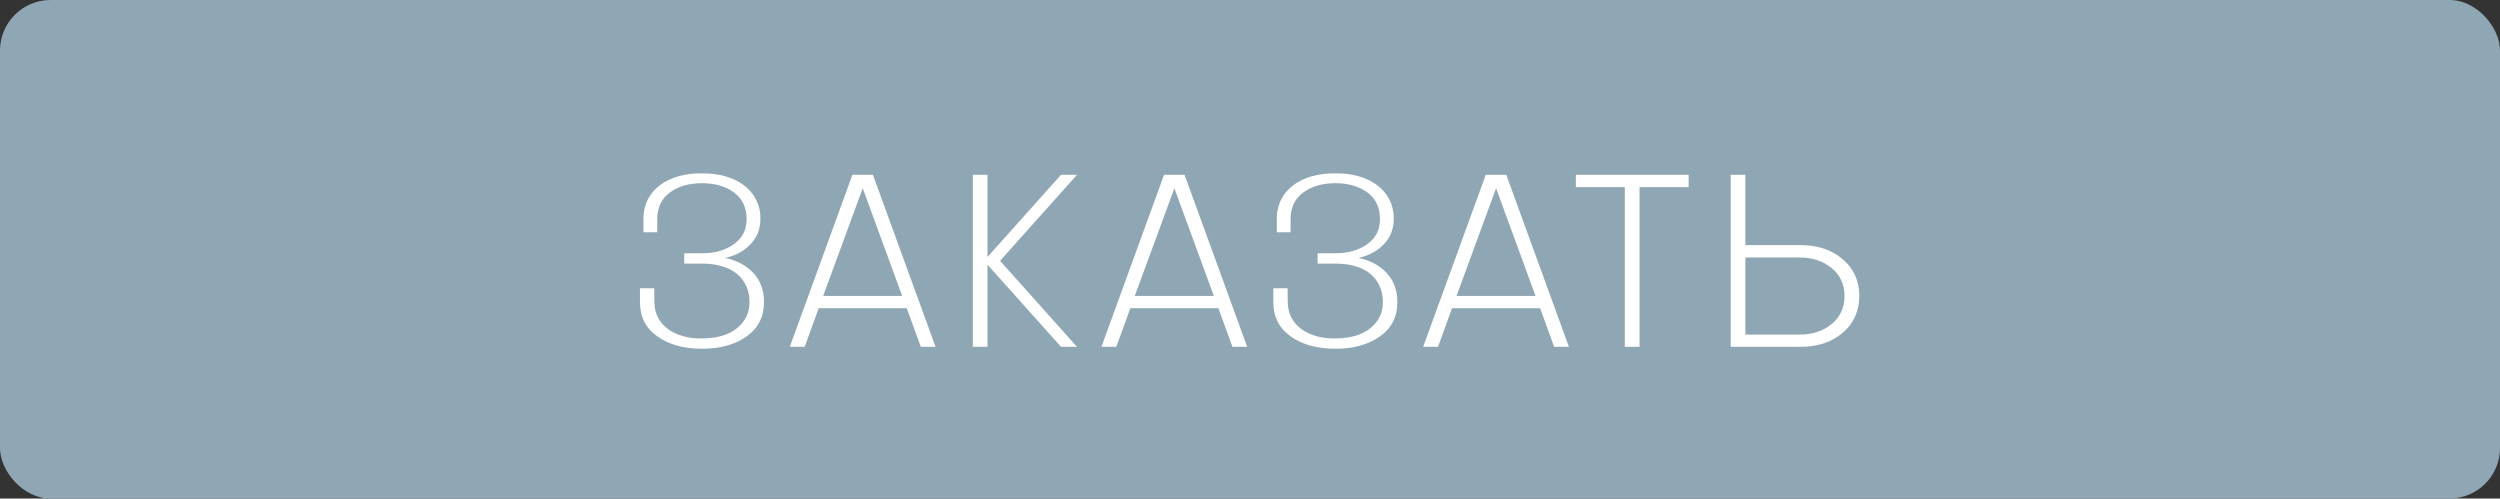 <?xml version="1.0" encoding="UTF-8"?> <svg xmlns="http://www.w3.org/2000/svg" width="346" height="69" viewBox="0 0 346 69" fill="none"><rect x="0" y="0" width="346" height="69" fill="#333333" stroke="none"/><rect width="346" height="69" rx="7" fill="#8FA7B4"></rect><path d="M90.549 39.898L90.565 41.774C90.565 45.111 93.537 46.904 97.156 46.838C99.613 46.838 101.605 46.141 102.817 44.597C103.432 43.816 103.73 42.887 103.73 41.774C103.73 39.434 102.402 37.757 100.477 37.026C99.497 36.661 98.401 36.478 97.156 36.478H94.699V35.051H97.156C98.933 35.051 100.394 34.636 101.572 33.789C102.751 32.959 103.332 31.797 103.332 30.319C103.332 28.726 102.751 27.497 101.589 26.634C100.427 25.787 98.949 25.355 97.156 25.355C95.363 25.355 93.886 25.787 92.724 26.634C91.545 27.497 90.964 28.726 90.964 30.319V32.145H89.055V30.286C89.038 26.252 92.558 23.928 97.156 23.994C101.688 23.928 105.258 26.252 105.241 30.286C105.241 31.664 104.793 32.826 103.896 33.773C102.983 34.735 101.805 35.383 100.36 35.698C101.971 36.03 103.266 36.727 104.262 37.773C105.241 38.836 105.739 40.181 105.739 41.808C105.739 43.833 104.942 45.41 103.332 46.556C101.722 47.701 99.663 48.266 97.156 48.266C94.633 48.266 92.574 47.701 90.981 46.556C89.37 45.427 88.573 43.85 88.573 41.808V39.898H90.549ZM129.479 48H127.438L125.495 42.654H113.31L111.367 48H109.309L117.975 24.193H120.813L129.479 48ZM119.402 26.053L113.924 40.961H124.864L119.402 26.053ZM146.845 24.193H149.053L138.411 36.097L149.053 48H146.845L136.668 36.628V48H134.643V24.193H136.668V35.565L146.845 24.193ZM172.61 48H170.568L168.626 42.654H156.44L154.498 48H152.439L161.105 24.193H163.944L172.61 48ZM162.533 26.053L157.055 40.961H167.995L162.533 26.053ZM178.205 39.898L178.222 41.774C178.222 45.111 181.193 46.904 184.812 46.838C187.27 46.838 189.262 46.141 190.474 44.597C191.088 43.816 191.387 42.887 191.387 41.774C191.387 39.434 190.059 37.757 188.133 37.026C187.153 36.661 186.058 36.478 184.812 36.478H182.355V35.051H184.812C186.589 35.051 188.05 34.636 189.229 33.789C190.407 32.959 190.988 31.797 190.988 30.319C190.988 28.726 190.407 27.497 189.245 26.634C188.083 25.787 186.605 25.355 184.812 25.355C183.02 25.355 181.542 25.787 180.38 26.634C179.201 27.497 178.62 28.726 178.62 30.319V32.145H176.711V30.286C176.694 26.252 180.214 23.928 184.812 23.994C189.345 23.928 192.914 26.252 192.897 30.286C192.897 31.664 192.449 32.826 191.553 33.773C190.64 34.735 189.461 35.383 188.017 35.698C189.627 36.03 190.922 36.727 191.918 37.773C192.897 38.836 193.396 40.181 193.396 41.808C193.396 43.833 192.599 45.41 190.988 46.556C189.378 47.701 187.319 48.266 184.812 48.266C182.289 48.266 180.23 47.701 178.637 46.556C177.026 45.427 176.229 43.85 176.229 41.808V39.898H178.205ZM217.136 48H215.094L213.151 42.654H200.966L199.023 48H196.965L205.631 24.193H208.47L217.136 48ZM207.059 26.053L201.58 40.961H212.521L207.059 26.053ZM218.099 24.193H233.704V25.903H226.914V48H224.872V25.903H218.099V24.193ZM249.177 48H239.531V24.193H241.557V33.922H249.177C251.551 33.922 253.51 34.569 255.037 35.881C256.564 37.192 257.328 38.886 257.328 40.928C257.328 43.036 256.564 44.73 255.054 46.041C253.526 47.352 251.567 48 249.177 48ZM249.011 35.632H241.557V46.307H249.011C250.82 46.307 252.331 45.825 253.51 44.846C254.688 43.866 255.286 42.571 255.286 40.928C255.27 39.351 254.672 38.072 253.493 37.093C252.298 36.113 250.804 35.632 249.011 35.632Z" fill="white"></path></svg> 